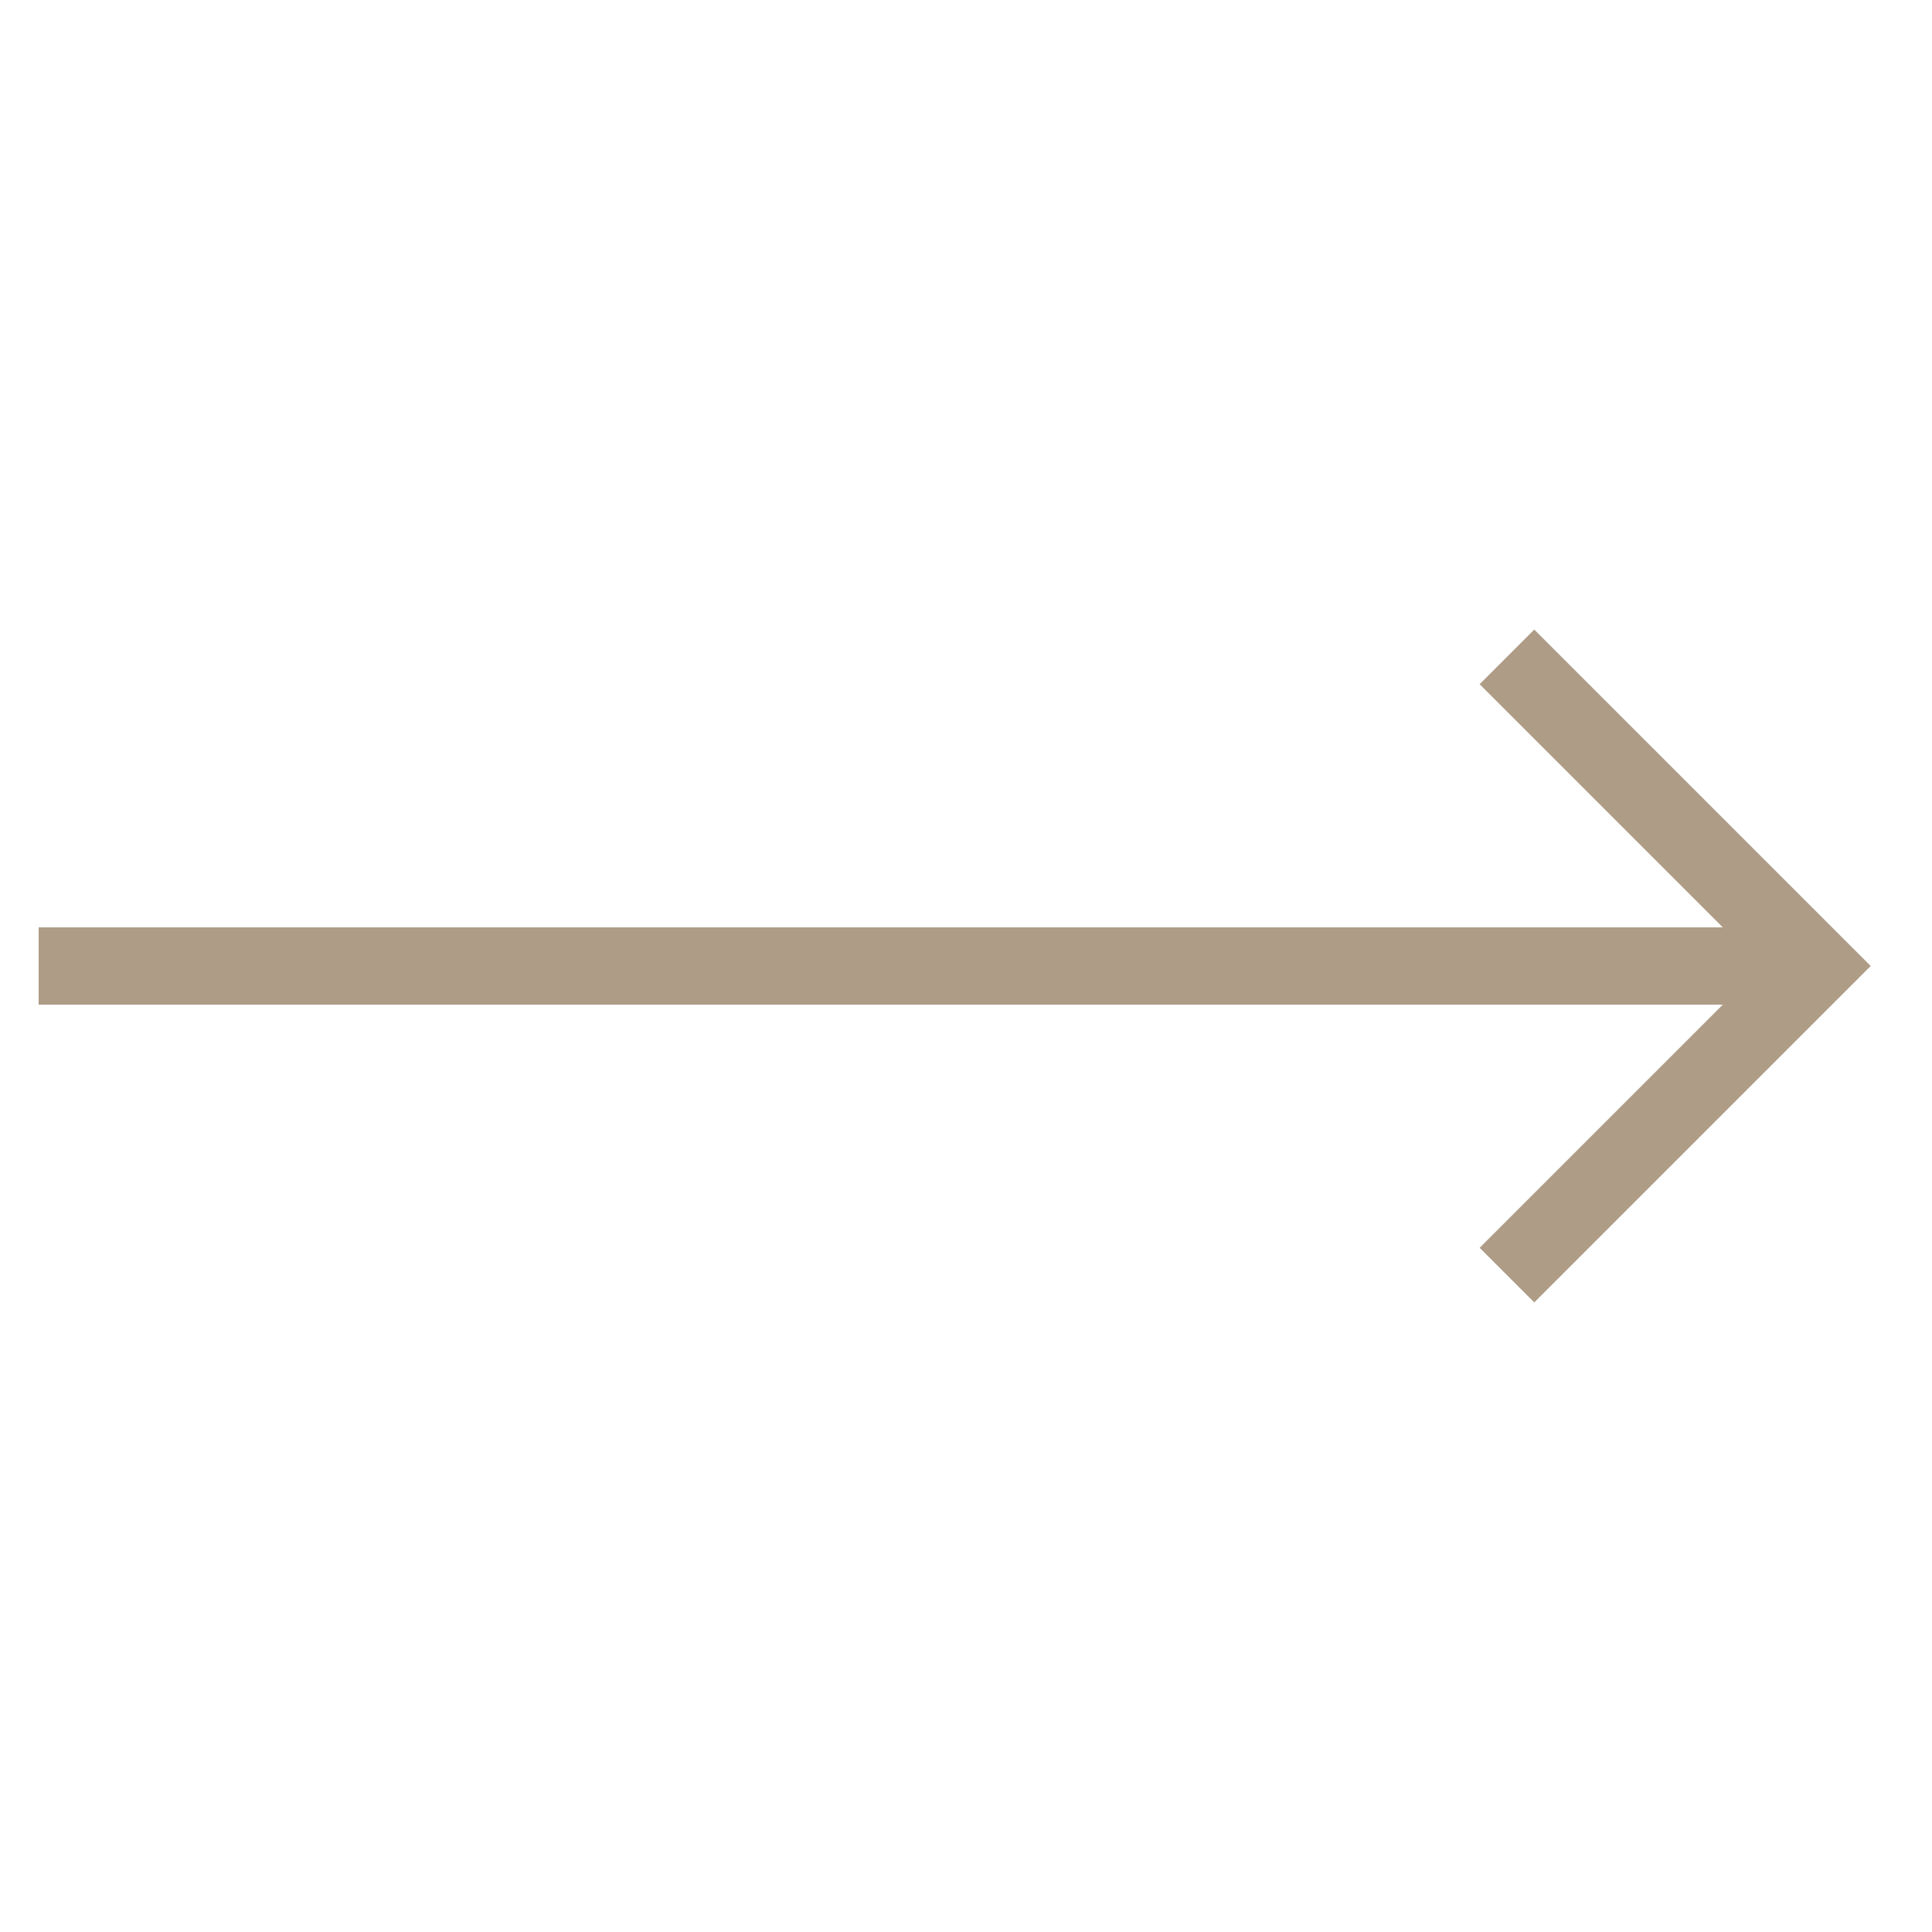 <svg xmlns="http://www.w3.org/2000/svg" viewBox="0 0 50 50" id="Arrow"><path d="M1 26h43.586l-6.293 6.293 1.414 1.414L48.414 25l-8.707-8.707-1.414 1.414L44.586 24H1z" fill="#ae9c86" class="color000000 svgShape"></path></svg>